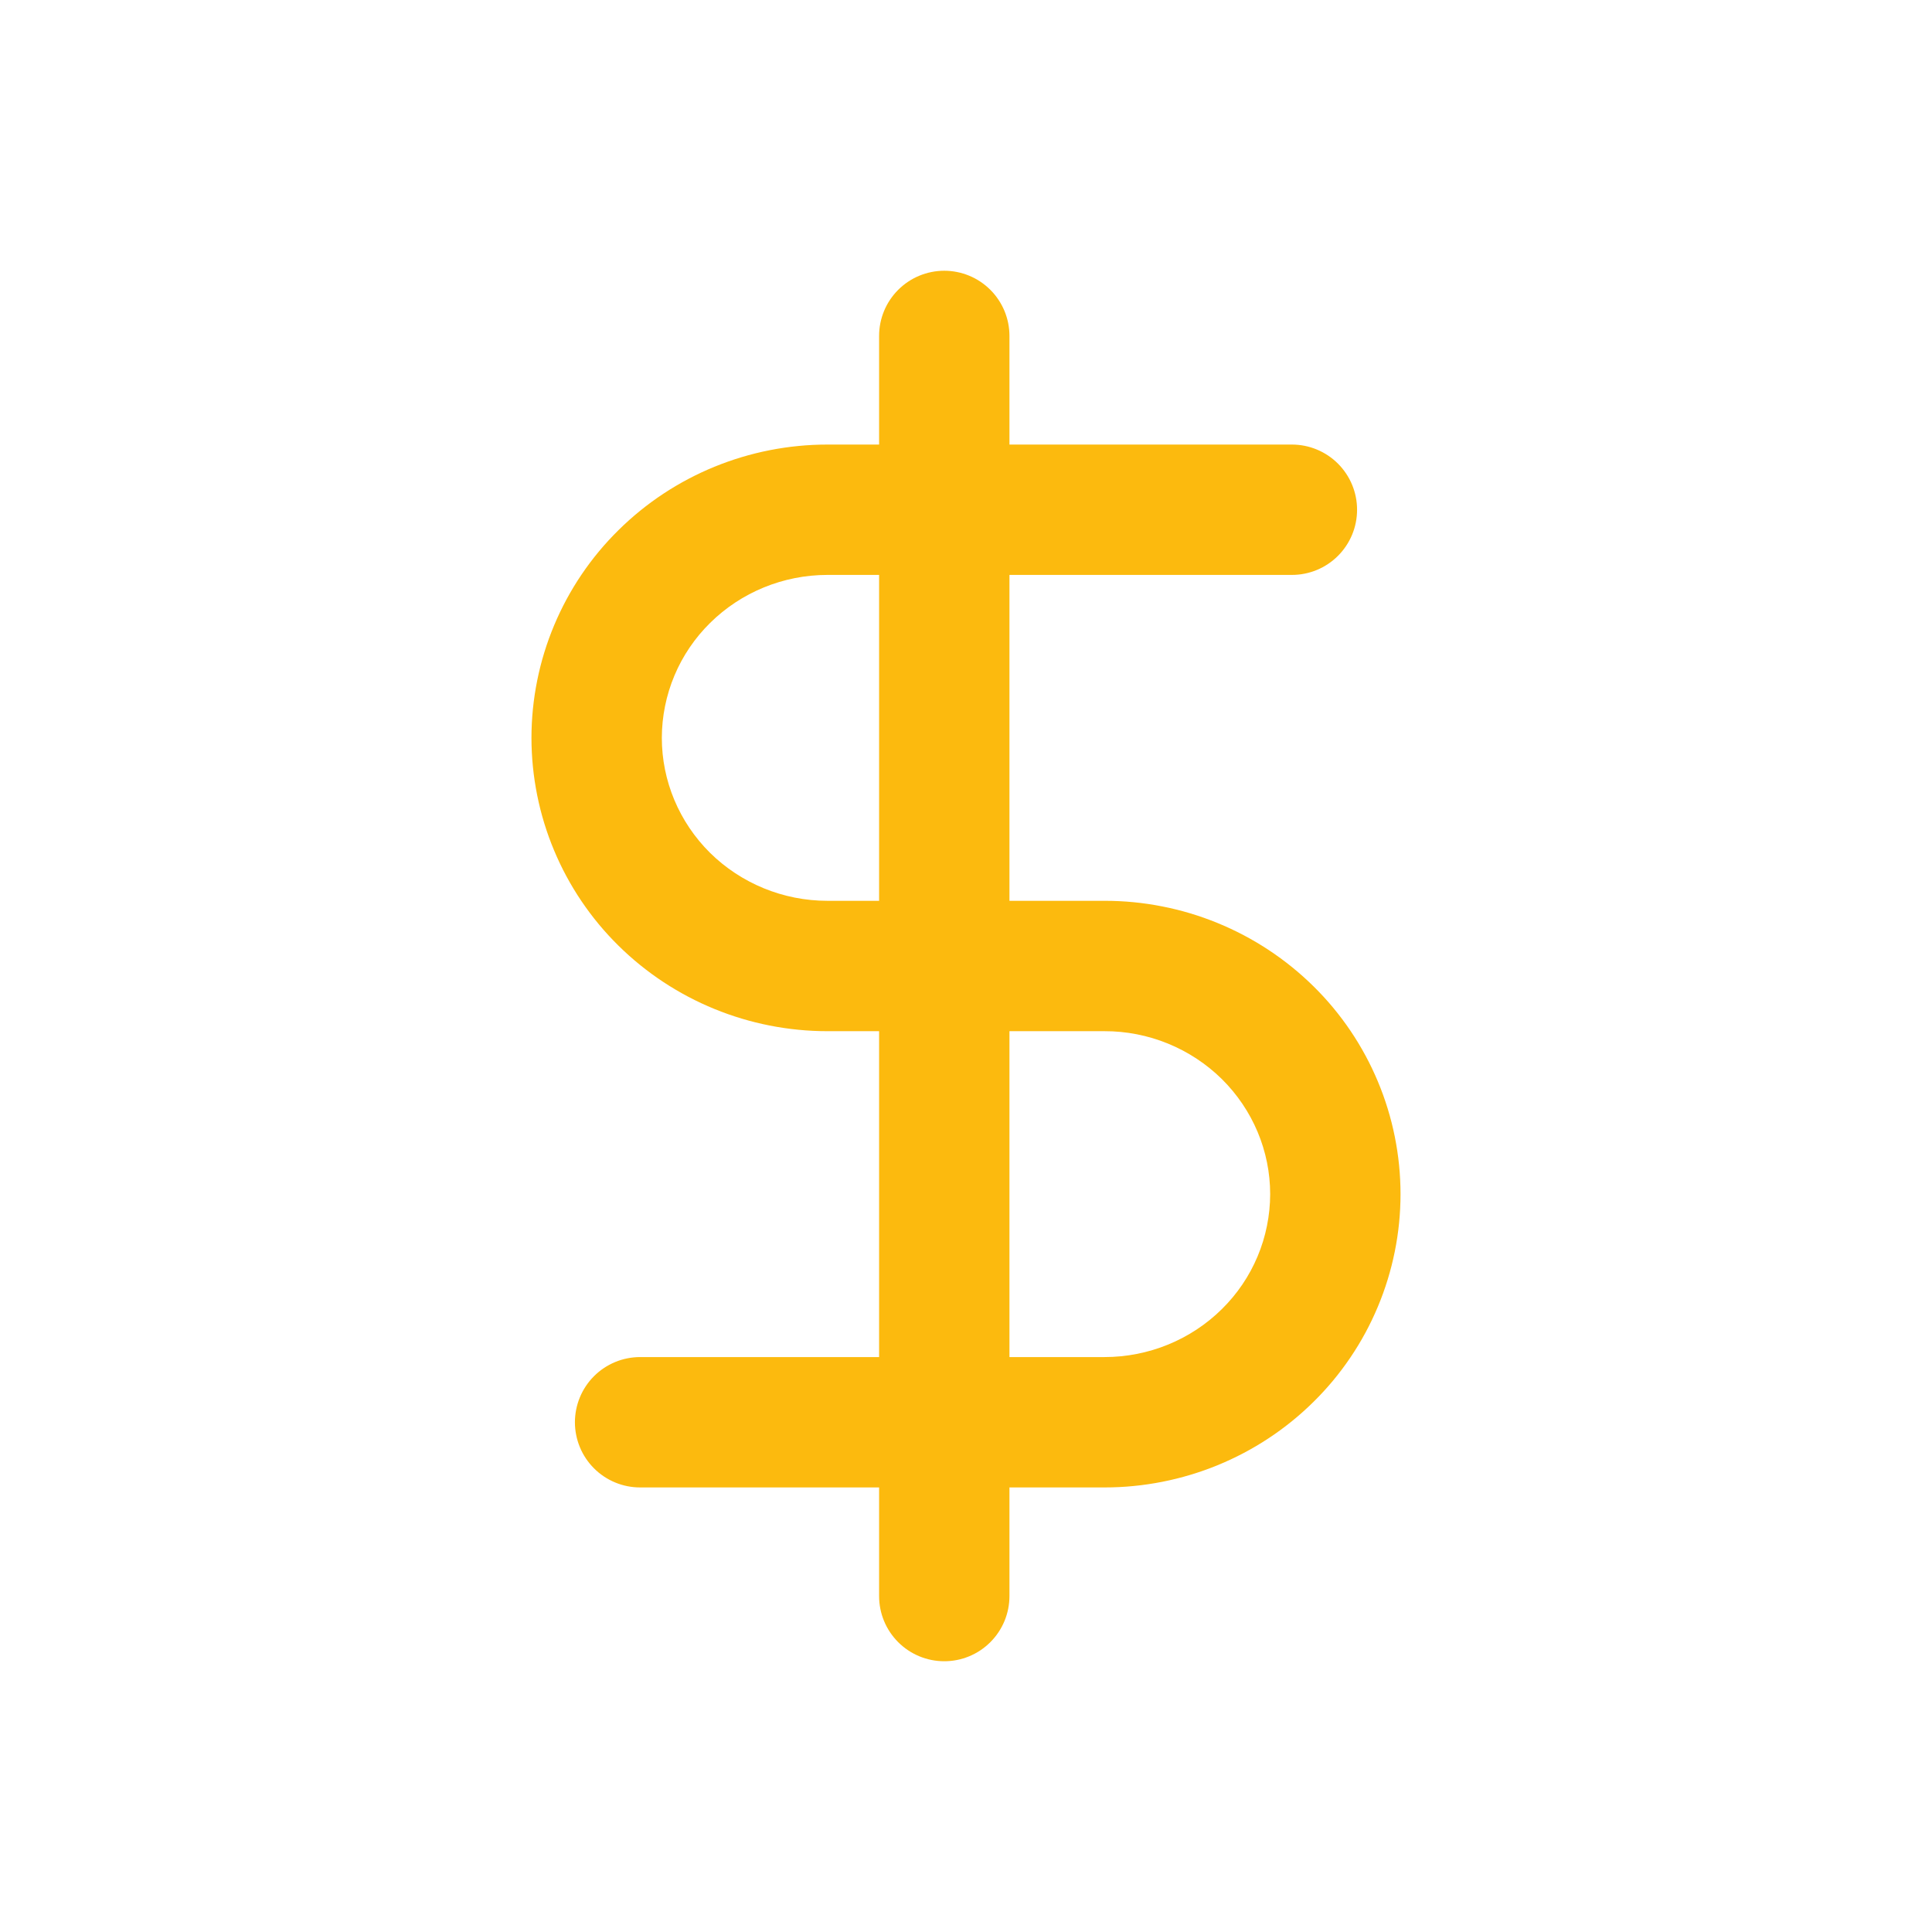 <svg xmlns="http://www.w3.org/2000/svg" xmlns:xlink="http://www.w3.org/1999/xlink" width="500" zoomAndPan="magnify" viewBox="0 0 375 375" height="500" preserveAspectRatio="xMidYMid meet" version="1.0"><defs><clipPath id="8154e443db"><path d="M 103 52.551 L 272 52.551 L 272 322.551 L 103 322.551 Z M 103 52.551 " clip-rule="nonzero"/></clipPath></defs><g clip-path="url(#8154e443db)"><path fill="#fcba0e" d="M 195.934 65.203 C 195.934 64.371 195.852 63.551 195.691 62.734 C 195.527 61.922 195.289 61.129 194.973 60.363 C 194.652 59.594 194.262 58.867 193.801 58.176 C 193.34 57.484 192.816 56.844 192.227 56.258 C 191.641 55.672 191 55.145 190.312 54.684 C 189.621 54.223 188.891 53.832 188.125 53.516 C 187.355 53.199 186.566 52.957 185.75 52.797 C 184.938 52.633 184.113 52.551 183.281 52.551 C 182.453 52.551 181.629 52.633 180.812 52.797 C 180 52.957 179.207 53.199 178.441 53.516 C 177.672 53.832 176.945 54.223 176.254 54.684 C 175.562 55.145 174.926 55.672 174.336 56.258 C 173.75 56.844 173.227 57.484 172.762 58.176 C 172.301 58.867 171.91 59.594 171.594 60.363 C 171.277 61.129 171.035 61.922 170.875 62.734 C 170.711 63.551 170.633 64.371 170.633 65.203 L 170.633 86.289 L 160.609 86.289 C 145.43 86.289 130.82 92.242 120.043 102.906 C 117.371 105.539 114.984 108.41 112.883 111.516 C 110.781 114.625 109.008 117.91 107.559 121.367 C 106.109 124.828 105.012 128.398 104.273 132.074 C 103.531 135.754 103.16 139.469 103.156 143.219 C 103.16 146.973 103.531 150.684 104.27 154.363 C 105.008 158.039 106.102 161.609 107.551 165.07 C 108.996 168.527 110.77 171.812 112.871 174.922 C 114.973 178.031 117.355 180.902 120.027 183.535 C 130.82 194.195 145.43 200.152 160.609 200.152 L 170.633 200.152 L 170.633 263.406 L 124.242 263.406 C 123.414 263.406 122.59 263.488 121.773 263.652 C 120.961 263.812 120.168 264.051 119.402 264.371 C 118.633 264.688 117.906 265.078 117.215 265.539 C 116.523 266 115.883 266.527 115.297 267.113 C 114.711 267.699 114.184 268.34 113.723 269.031 C 113.262 269.719 112.871 270.449 112.555 271.219 C 112.238 271.984 111.996 272.777 111.836 273.59 C 111.672 274.406 111.59 275.227 111.59 276.059 C 111.59 276.891 111.672 277.711 111.836 278.527 C 111.996 279.34 112.238 280.133 112.555 280.898 C 112.871 281.668 113.262 282.398 113.723 283.086 C 114.184 283.777 114.711 284.418 115.297 285.004 C 115.883 285.594 116.523 286.117 117.215 286.578 C 117.906 287.039 118.633 287.43 119.402 287.746 C 120.168 288.066 120.961 288.305 121.773 288.469 C 122.59 288.629 123.414 288.711 124.242 288.711 L 170.633 288.711 L 170.633 309.797 C 170.633 310.625 170.711 311.449 170.875 312.262 C 171.035 313.078 171.277 313.871 171.594 314.637 C 171.91 315.406 172.301 316.133 172.762 316.824 C 173.227 317.516 173.75 318.152 174.336 318.742 C 174.926 319.328 175.562 319.852 176.254 320.316 C 176.945 320.777 177.672 321.164 178.441 321.484 C 179.207 321.801 180 322.043 180.812 322.203 C 181.629 322.367 182.453 322.445 183.281 322.445 C 184.113 322.445 184.938 322.367 185.75 322.203 C 186.566 322.043 187.355 321.801 188.125 321.484 C 188.891 321.164 189.621 320.777 190.312 320.316 C 191 319.852 191.641 319.328 192.227 318.742 C 192.816 318.152 193.34 317.516 193.801 316.824 C 194.262 316.133 194.652 315.406 194.973 314.637 C 195.289 313.871 195.527 313.078 195.691 312.262 C 195.852 311.449 195.934 310.625 195.934 309.797 L 195.934 288.711 L 214.387 288.711 C 229.57 288.711 244.176 282.754 254.957 272.094 C 257.629 269.461 260.016 266.59 262.117 263.48 C 264.219 260.375 265.992 257.09 267.441 253.629 C 268.891 250.168 269.984 246.602 270.727 242.922 C 271.469 239.246 271.84 235.531 271.84 231.777 C 271.84 228.027 271.469 224.312 270.73 220.637 C 269.992 216.961 268.898 213.391 267.449 209.93 C 266 206.469 264.227 203.188 262.129 200.078 C 260.027 196.969 257.645 194.098 254.973 191.465 C 252.297 188.824 249.387 186.469 246.25 184.395 C 243.109 182.324 239.801 180.578 236.32 179.152 C 232.84 177.727 229.254 176.652 225.562 175.93 C 221.875 175.203 218.148 174.844 214.387 174.848 L 195.934 174.848 L 195.934 111.59 L 250.758 111.59 C 251.586 111.59 252.41 111.512 253.223 111.348 C 254.039 111.188 254.828 110.945 255.598 110.629 C 256.363 110.312 257.094 109.922 257.785 109.461 C 258.477 109 259.113 108.473 259.703 107.887 C 260.289 107.297 260.812 106.66 261.273 105.969 C 261.738 105.277 262.125 104.551 262.445 103.781 C 262.762 103.016 263.004 102.223 263.164 101.41 C 263.328 100.594 263.406 99.77 263.406 98.941 C 263.406 98.109 263.328 97.285 263.164 96.473 C 263.004 95.656 262.762 94.867 262.445 94.098 C 262.125 93.332 261.738 92.602 261.273 91.91 C 260.812 91.223 260.289 90.582 259.703 89.996 C 259.113 89.406 258.477 88.883 257.785 88.422 C 257.094 87.961 256.363 87.57 255.598 87.254 C 254.828 86.934 254.039 86.695 253.223 86.531 C 252.41 86.371 251.586 86.289 250.758 86.289 L 195.934 86.289 Z M 170.633 111.59 L 160.609 111.59 C 152.043 111.59 143.844 114.965 137.84 120.902 C 136.355 122.359 135.035 123.949 133.867 125.668 C 132.699 127.387 131.715 129.203 130.91 131.121 C 130.105 133.035 129.496 135.012 129.086 137.047 C 128.672 139.086 128.465 141.141 128.461 143.219 C 128.461 151.555 131.816 159.582 137.82 165.535 C 143.844 171.473 152.043 174.848 160.609 174.848 L 170.633 174.848 Z M 195.934 200.152 L 195.934 263.406 L 214.387 263.406 C 222.957 263.406 231.156 260.035 237.16 254.098 C 238.641 252.641 239.965 251.051 241.133 249.332 C 242.297 247.613 243.285 245.793 244.09 243.879 C 244.895 241.965 245.504 239.988 245.914 237.949 C 246.328 235.914 246.535 233.855 246.539 231.777 C 246.539 223.445 243.184 215.418 237.176 209.461 C 235.672 207.98 234.039 206.66 232.277 205.5 C 230.512 204.336 228.656 203.359 226.699 202.559 C 224.746 201.762 222.734 201.16 220.66 200.754 C 218.59 200.348 216.5 200.148 214.387 200.152 Z M 195.934 200.152 " fill-opacity="1" fill-rule="evenodd"/></g></svg>